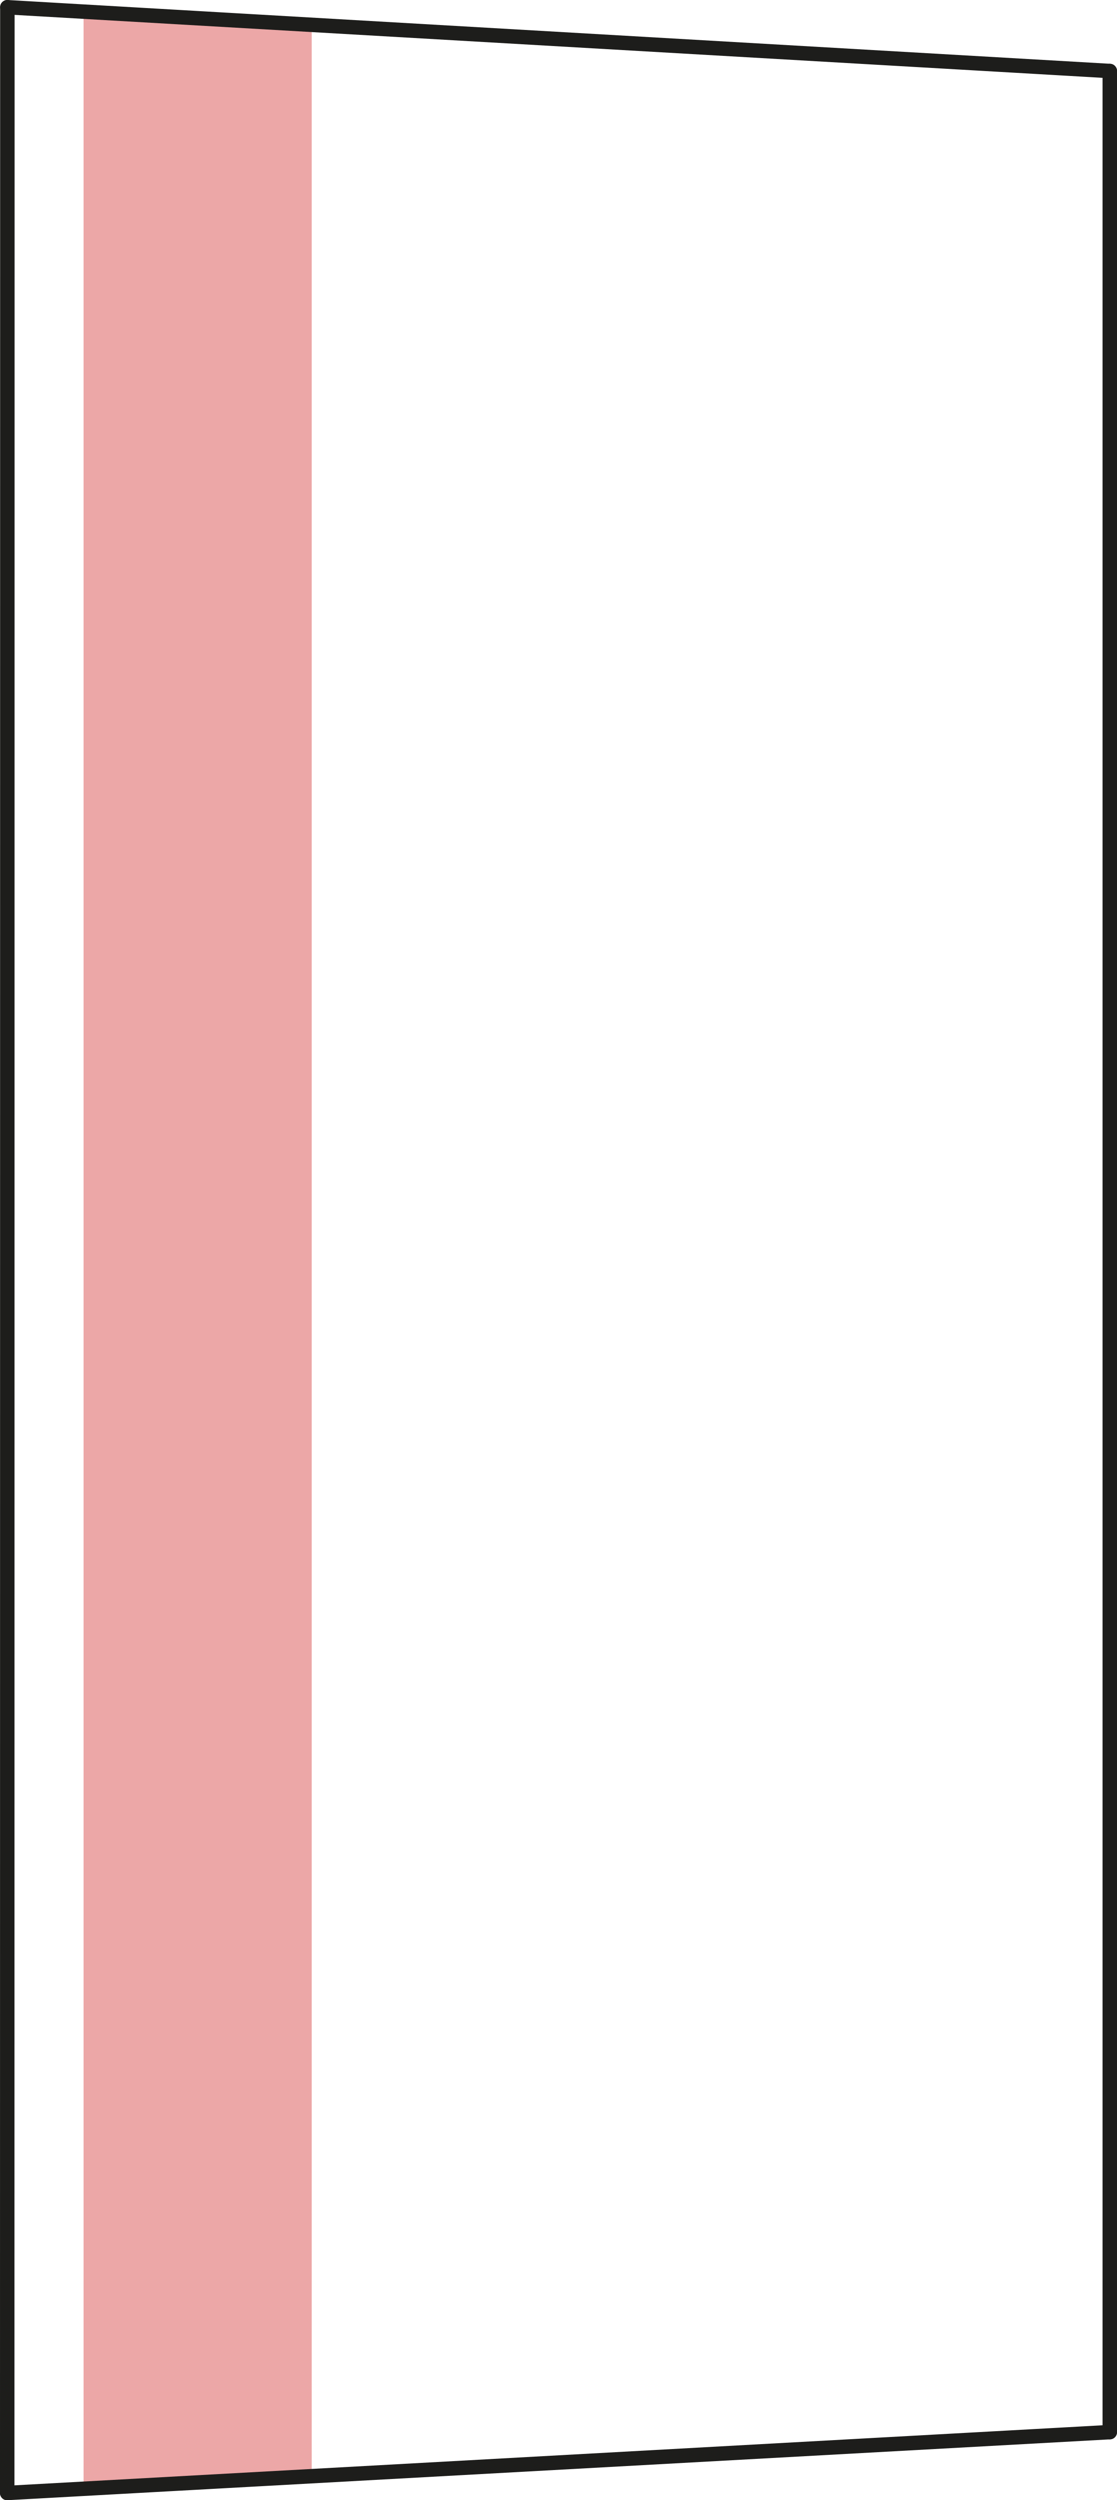 <?xml version="1.0" encoding="UTF-8"?>
<svg id="Lager_1" data-name="Lager 1" xmlns="http://www.w3.org/2000/svg" viewBox="0 0 386.43 864.44">
  <defs>
    <style>
      .cls-1 {
        fill: none;
        stroke: #1d1d1b;
        stroke-linecap: round;
        stroke-miterlimit: 10;
        stroke-width: 5px;
      }

      .cls-2 {
        fill: #eca7a7;
      }
    </style>
  </defs>
  <polygon class="cls-2" points="28.91 860.51 28.91 4.03 107.84 9.55 107.84 856.13 28.91 860.51"/>
  <line class="cls-1" x1="2.55" y1="2.5" x2="2.5" y2="861.94"/>
  <line class="cls-1" x1="383.93" y1="24.55" x2="383.93" y2="840.9"/>
  <line class="cls-1" x1="2.55" y1="2.5" x2="383.93" y2="24.55"/>
  <line class="cls-1" x1="2.5" y1="861.94" x2="383.93" y2="840.9"/>
</svg>